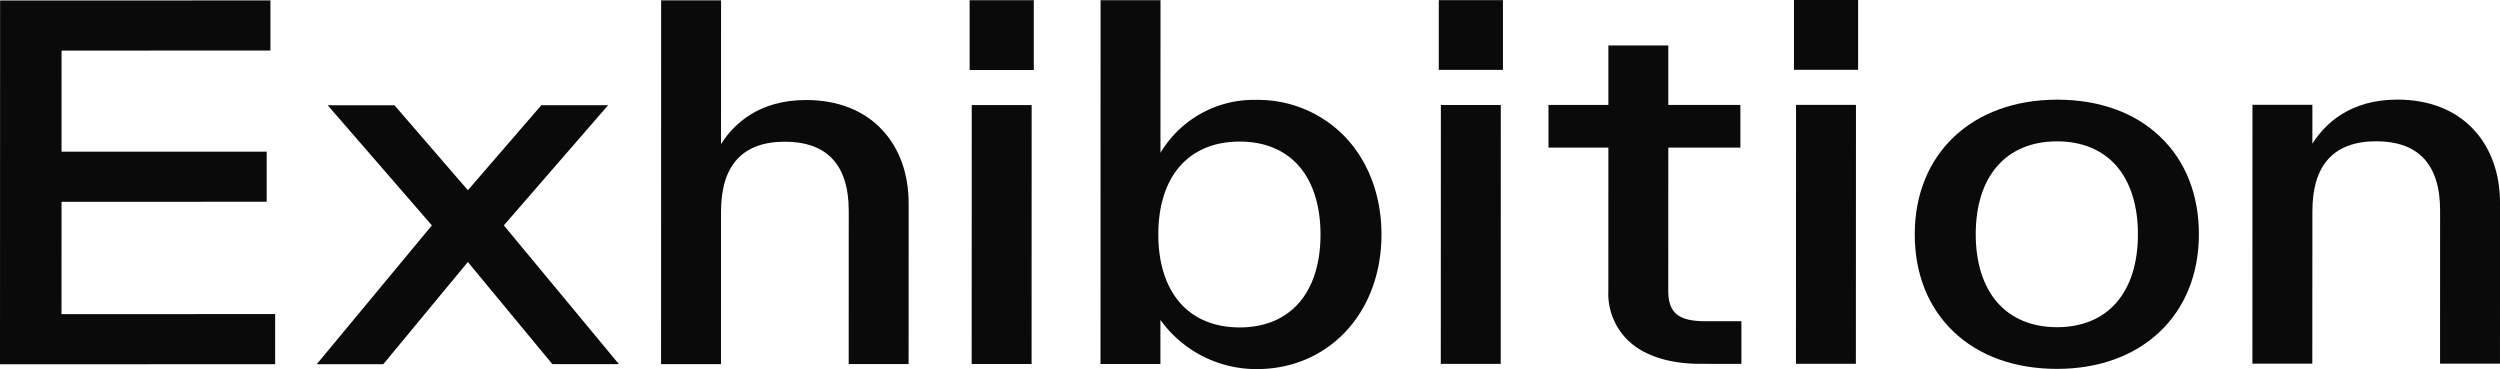 <svg xmlns="http://www.w3.org/2000/svg" width="508" height="75" viewBox="0 0 508 75"><defs><clipPath id="a"><path data-name="長方形 208" fill="#0a0a0a" d="M0 0h508v75H0z"/></clipPath></defs><path data-name="パス 1567" d="M.02.098 0 74.02l55.908-.015V63.821l-43.408.012.006-22.826 41.685-.011V30.812l-41.685.011.006-20.543 42.439-.011V.084Z" fill="#0a0a0a"/><path data-name="パス 1568" d="M87.759 45.8 66.587 21.389h13.564l14.92 17.26 14.93-17.27h13.565L102.38 45.797l23.379 28.192h-13.52l-17.171-20.75-17.183 20.762H64.361Z" fill="#0a0a0a"/><g data-name="グループ 369"><g data-name="グループ 368" clip-path="url(#a)" fill="#0a0a0a"><path data-name="パス 1569" d="M134.342.064h12.176l-.008 29.218c2.645-4.185 7.753-8.957 17.288-8.959 6.433 0 11.789 2.112 15.5 6.108 3.5 3.765 5.343 8.939 5.341 14.961l-.009 32.585h-12.176l.009-31.158c0-4.779-1.178-8.391-3.5-10.734-2.167-2.184-5.352-3.292-9.464-3.292-8.617 0-12.984 4.788-12.988 14.224l-.008 30.967h-12.176Z"/><path data-name="パス 1570" d="M197.458 21.356h12.176l-.015 52.609h-12.177Zm-.43-21.309h13.038v14.18h-13.038Z"/><path data-name="パス 1571" d="M255.336 75a24 24 0 0 1-19.539-9.992v8.951h-12.176L223.638.04h12.176l-.008 31.016a22.089 22.089 0 0 1 19.55-10.758 24.518 24.518 0 0 1 18.08 7.637c4.7 4.988 7.284 11.987 7.281 19.71 0 15.849-10.676 27.355-25.376 27.358Zm-3.429-46.23c-10.351 0-16.534 7.063-16.537 18.886 0 5.741 1.5 10.516 4.348 13.807 2.867 3.317 7.077 5.069 12.172 5.07 10.29 0 16.433-7.063 16.436-18.886 0-5.752-1.484-10.527-4.3-13.809-2.84-3.315-7.029-5.067-12.115-5.067v-.811Z"/><path data-name="パス 1572" d="M292.784 21.332h12.176l-.015 52.612h-12.177ZM292.361.023h13.038v14.18h-13.038Z"/><path data-name="パス 1573" d="M345.49 73.93c-5.38 0-9.93-1.211-13.157-3.5a13.209 13.209 0 0 1-5.519-11.29l.008-29.154H314.65v-8.662h12.172V9.243h12.177v12.081h14.649v8.662H339l-.009 29.156c0 2.329.617 3.915 1.888 4.85 1.189.874 3 1.281 5.693 1.281h7.282v8.662Z"/><path data-name="パス 1574" d="M364.955 21.313h12.176l-.017 52.609h-12.176ZM364.53 0h13.038v14.179H364.53Z"/><path data-name="パス 1575" d="M417.983 74.957c-8.566 0-15.838-2.617-21.029-7.569-5.155-4.919-7.879-11.757-7.877-19.775 0-16.36 11.63-27.355 28.931-27.36 8.571 0 15.825 2.618 20.987 7.572 5.119 4.911 7.823 11.748 7.821 19.774 0 16.36-11.587 27.355-28.823 27.359Zm.023-46.234c-10.352 0-16.534 7.063-16.537 18.886 0 5.741 1.5 10.516 4.348 13.807 2.867 3.317 7.077 5.069 12.173 5.07 10.29 0 16.433-7.063 16.436-18.886 0-5.752-1.485-10.527-4.3-13.809-2.84-3.315-7.03-5.067-12.116-5.067v-.811Z"/><path data-name="パス 1576" d="M457.7 21.289h12.177v7.908c2.645-4.185 7.752-8.957 17.288-8.959 6.433 0 11.79 2.112 15.5 6.108 3.5 3.765 5.342 8.939 5.34 14.961l-.009 32.585h-12.177l.009-31.16c0-4.777-1.178-8.389-3.5-10.733-2.167-2.183-5.351-3.292-9.464-3.292-8.618 0-12.985 4.788-12.988 14.224l-.016 30.966h-12.175Z"/></g></g></svg>